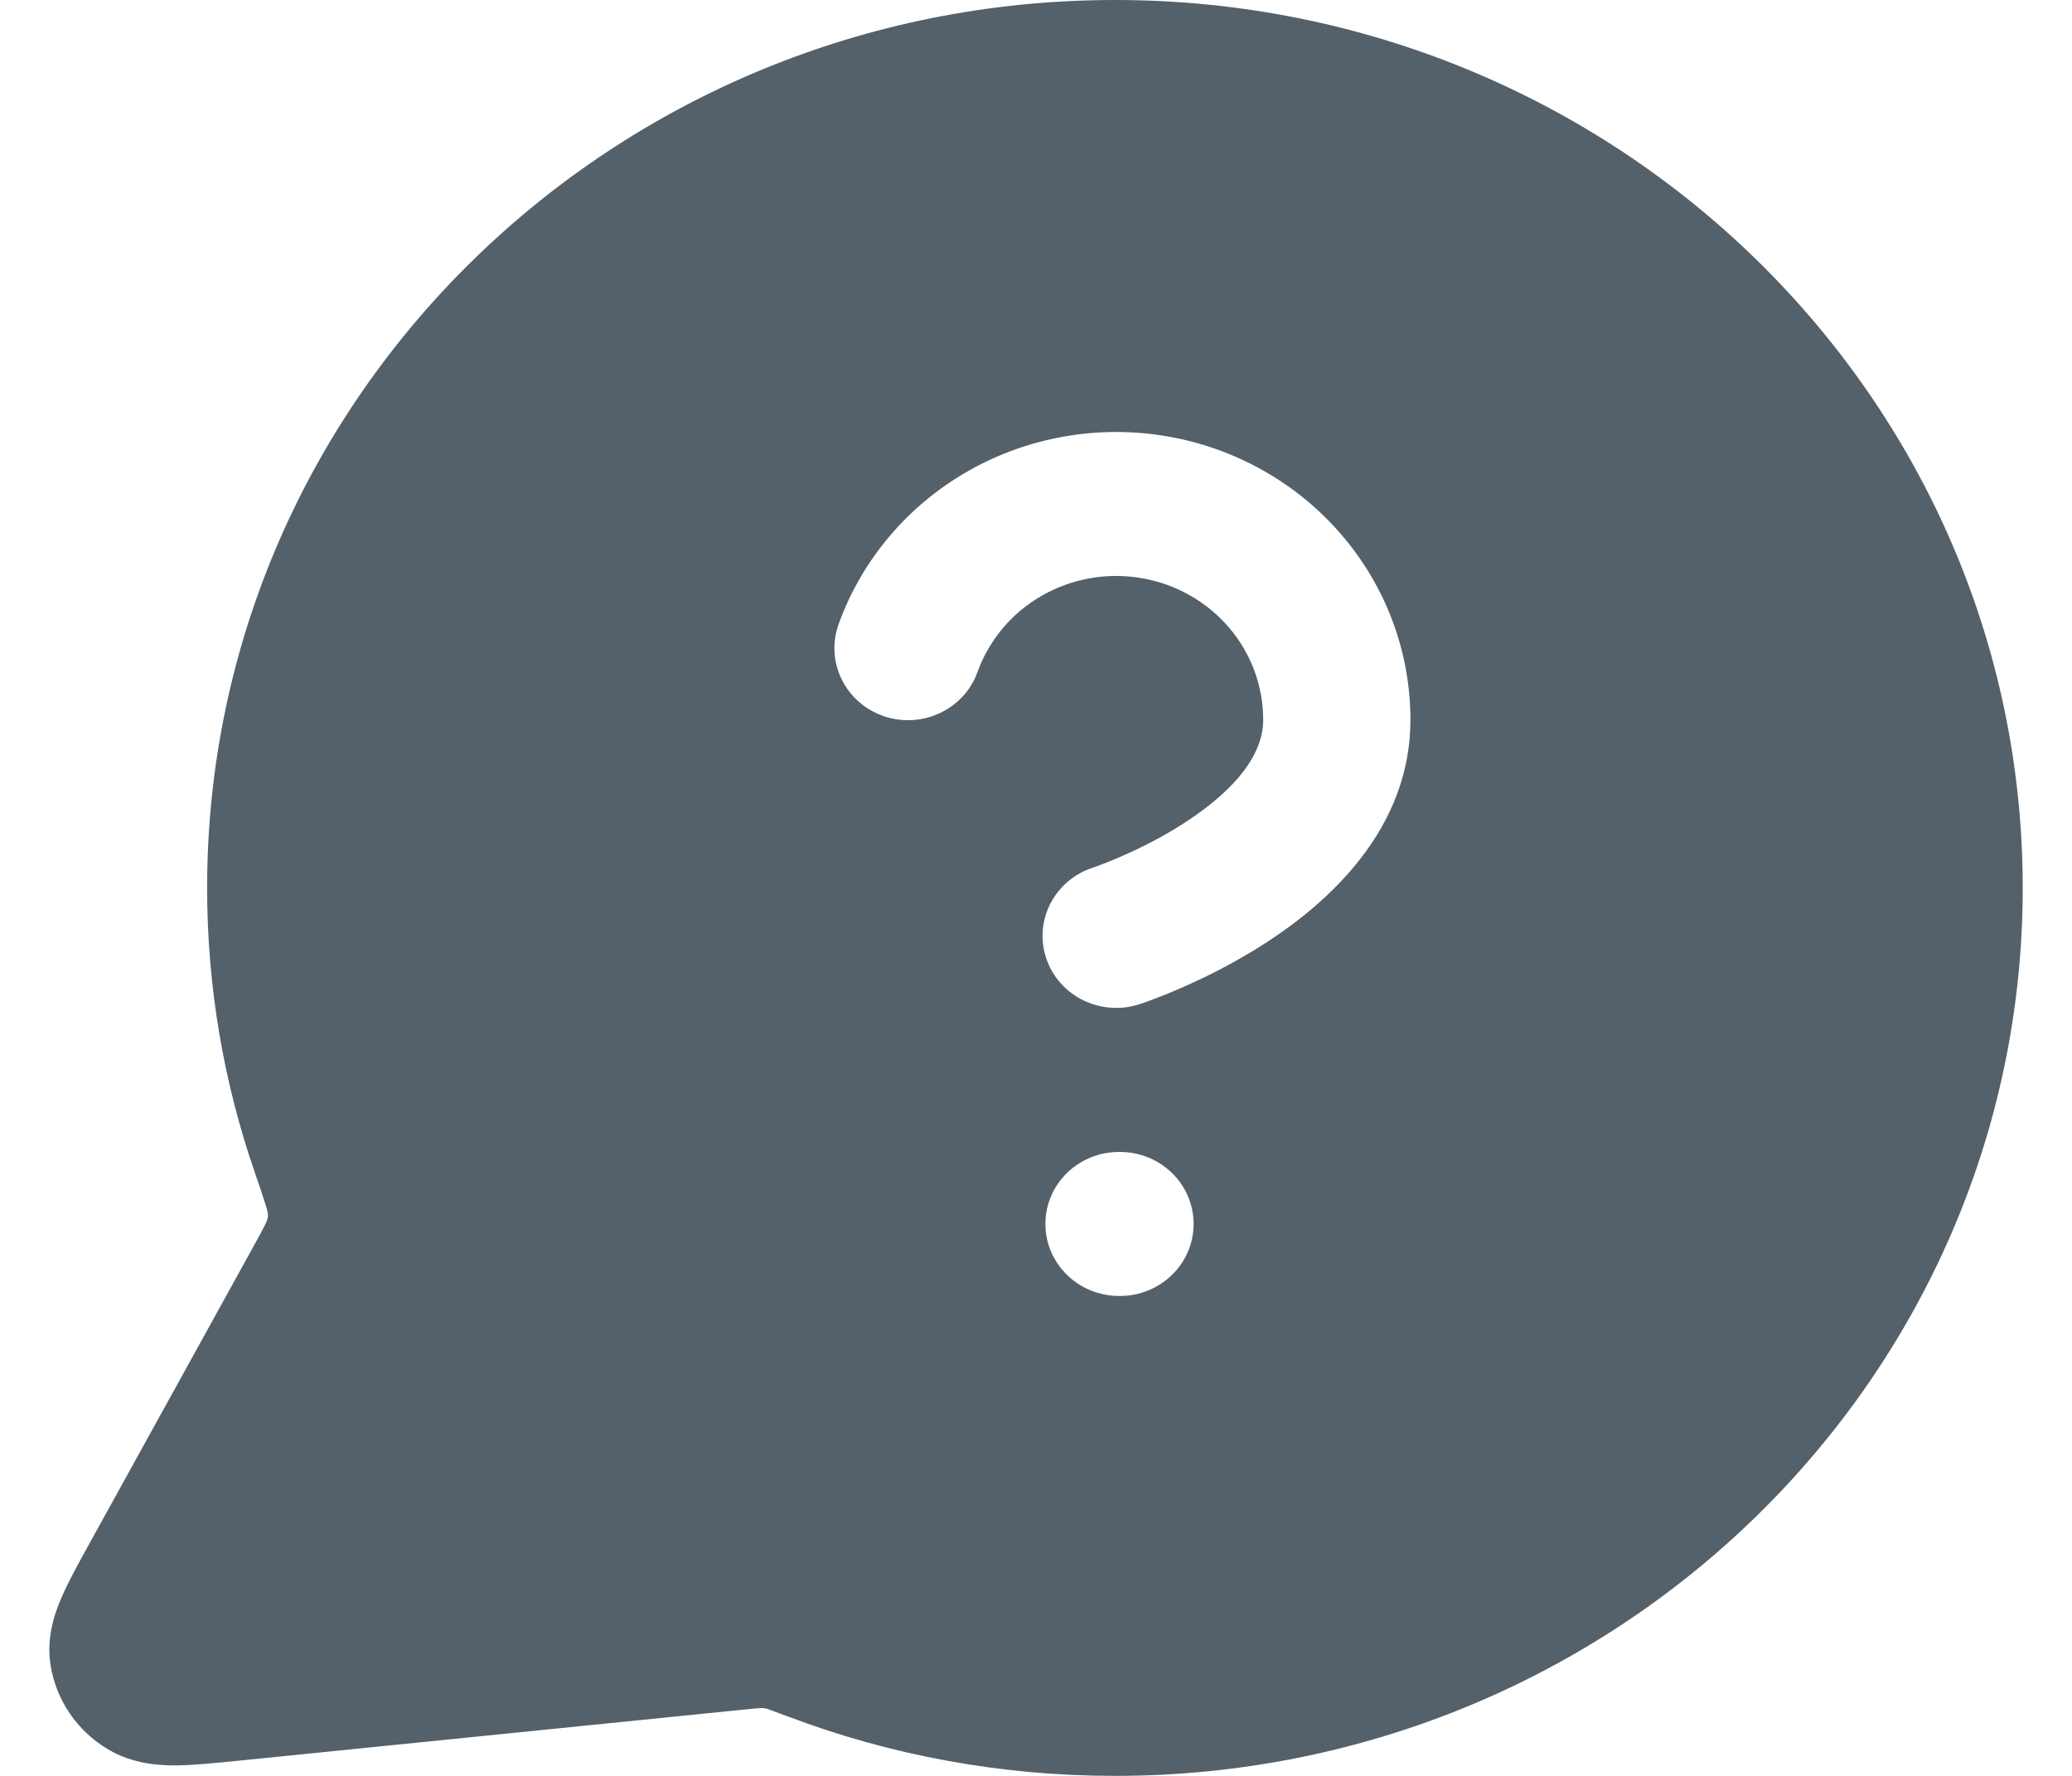 <svg width="28" height="24" viewBox="0 0 28 24" fill="none" xmlns="http://www.w3.org/2000/svg">
<path fill-rule="evenodd" clip-rule="evenodd" d="M2.799 12C2.799 5.373 8.292 0 15.067 0C21.841 0 27.334 5.373 27.334 12C27.334 18.627 21.841 24 15.067 24C13.514 24 12.027 23.718 10.658 23.201C10.539 23.157 10.465 23.129 10.409 23.109C10.372 23.096 10.356 23.091 10.352 23.09C10.333 23.086 10.325 23.085 10.325 23.085C10.325 23.085 10.316 23.084 10.294 23.083C10.3 23.083 10.292 23.082 10.249 23.085C10.202 23.089 10.14 23.095 10.032 23.106L3.203 23.797C2.912 23.826 2.63 23.855 2.398 23.858C2.166 23.86 1.801 23.845 1.458 23.64C1.042 23.392 0.759 22.977 0.684 22.507C0.621 22.118 0.747 21.782 0.838 21.574C0.929 21.366 1.064 21.121 1.203 20.87L3.39 16.909C3.483 16.74 3.538 16.641 3.576 16.564C3.6 16.516 3.608 16.494 3.61 16.489C3.62 16.451 3.621 16.439 3.621 16.439C3.621 16.439 3.622 16.427 3.619 16.393C3.618 16.386 3.612 16.356 3.591 16.288C3.56 16.186 3.514 16.05 3.44 15.835C3.024 14.63 2.799 13.339 2.799 12ZM14.076 8.052C14.481 7.819 14.957 7.734 15.419 7.812C15.882 7.889 16.301 8.125 16.604 8.476C16.906 8.827 17.071 9.271 17.07 9.731V9.732C17.07 10.188 16.708 10.663 16.022 11.11C15.71 11.314 15.391 11.471 15.145 11.577C15.024 11.63 14.924 11.669 14.857 11.694C14.824 11.706 14.799 11.715 14.784 11.721L14.768 11.726C14.247 11.896 13.966 12.447 14.14 12.956C14.313 13.466 14.878 13.741 15.399 13.571L15.401 13.571L15.405 13.57L15.415 13.566L15.45 13.554C15.478 13.544 15.517 13.53 15.566 13.512C15.662 13.477 15.795 13.424 15.953 13.355C16.267 13.219 16.693 13.011 17.126 12.729C17.931 12.204 19.059 11.221 19.06 9.733C19.061 8.814 18.73 7.925 18.125 7.223C17.52 6.52 16.681 6.049 15.756 5.894C14.83 5.739 13.878 5.909 13.069 6.374C12.259 6.84 11.644 7.57 11.332 8.437C11.15 8.944 11.422 9.499 11.941 9.678C12.459 9.856 13.027 9.589 13.209 9.083C13.365 8.65 13.672 8.284 14.076 8.052ZM14.127 16.541C14.127 16.003 14.572 15.568 15.122 15.568H15.135C15.684 15.568 16.13 16.003 16.13 16.541C16.13 17.078 15.684 17.514 15.135 17.514H15.122C14.572 17.514 14.127 17.078 14.127 16.541Z" fill="#54606A"/>
</svg>
